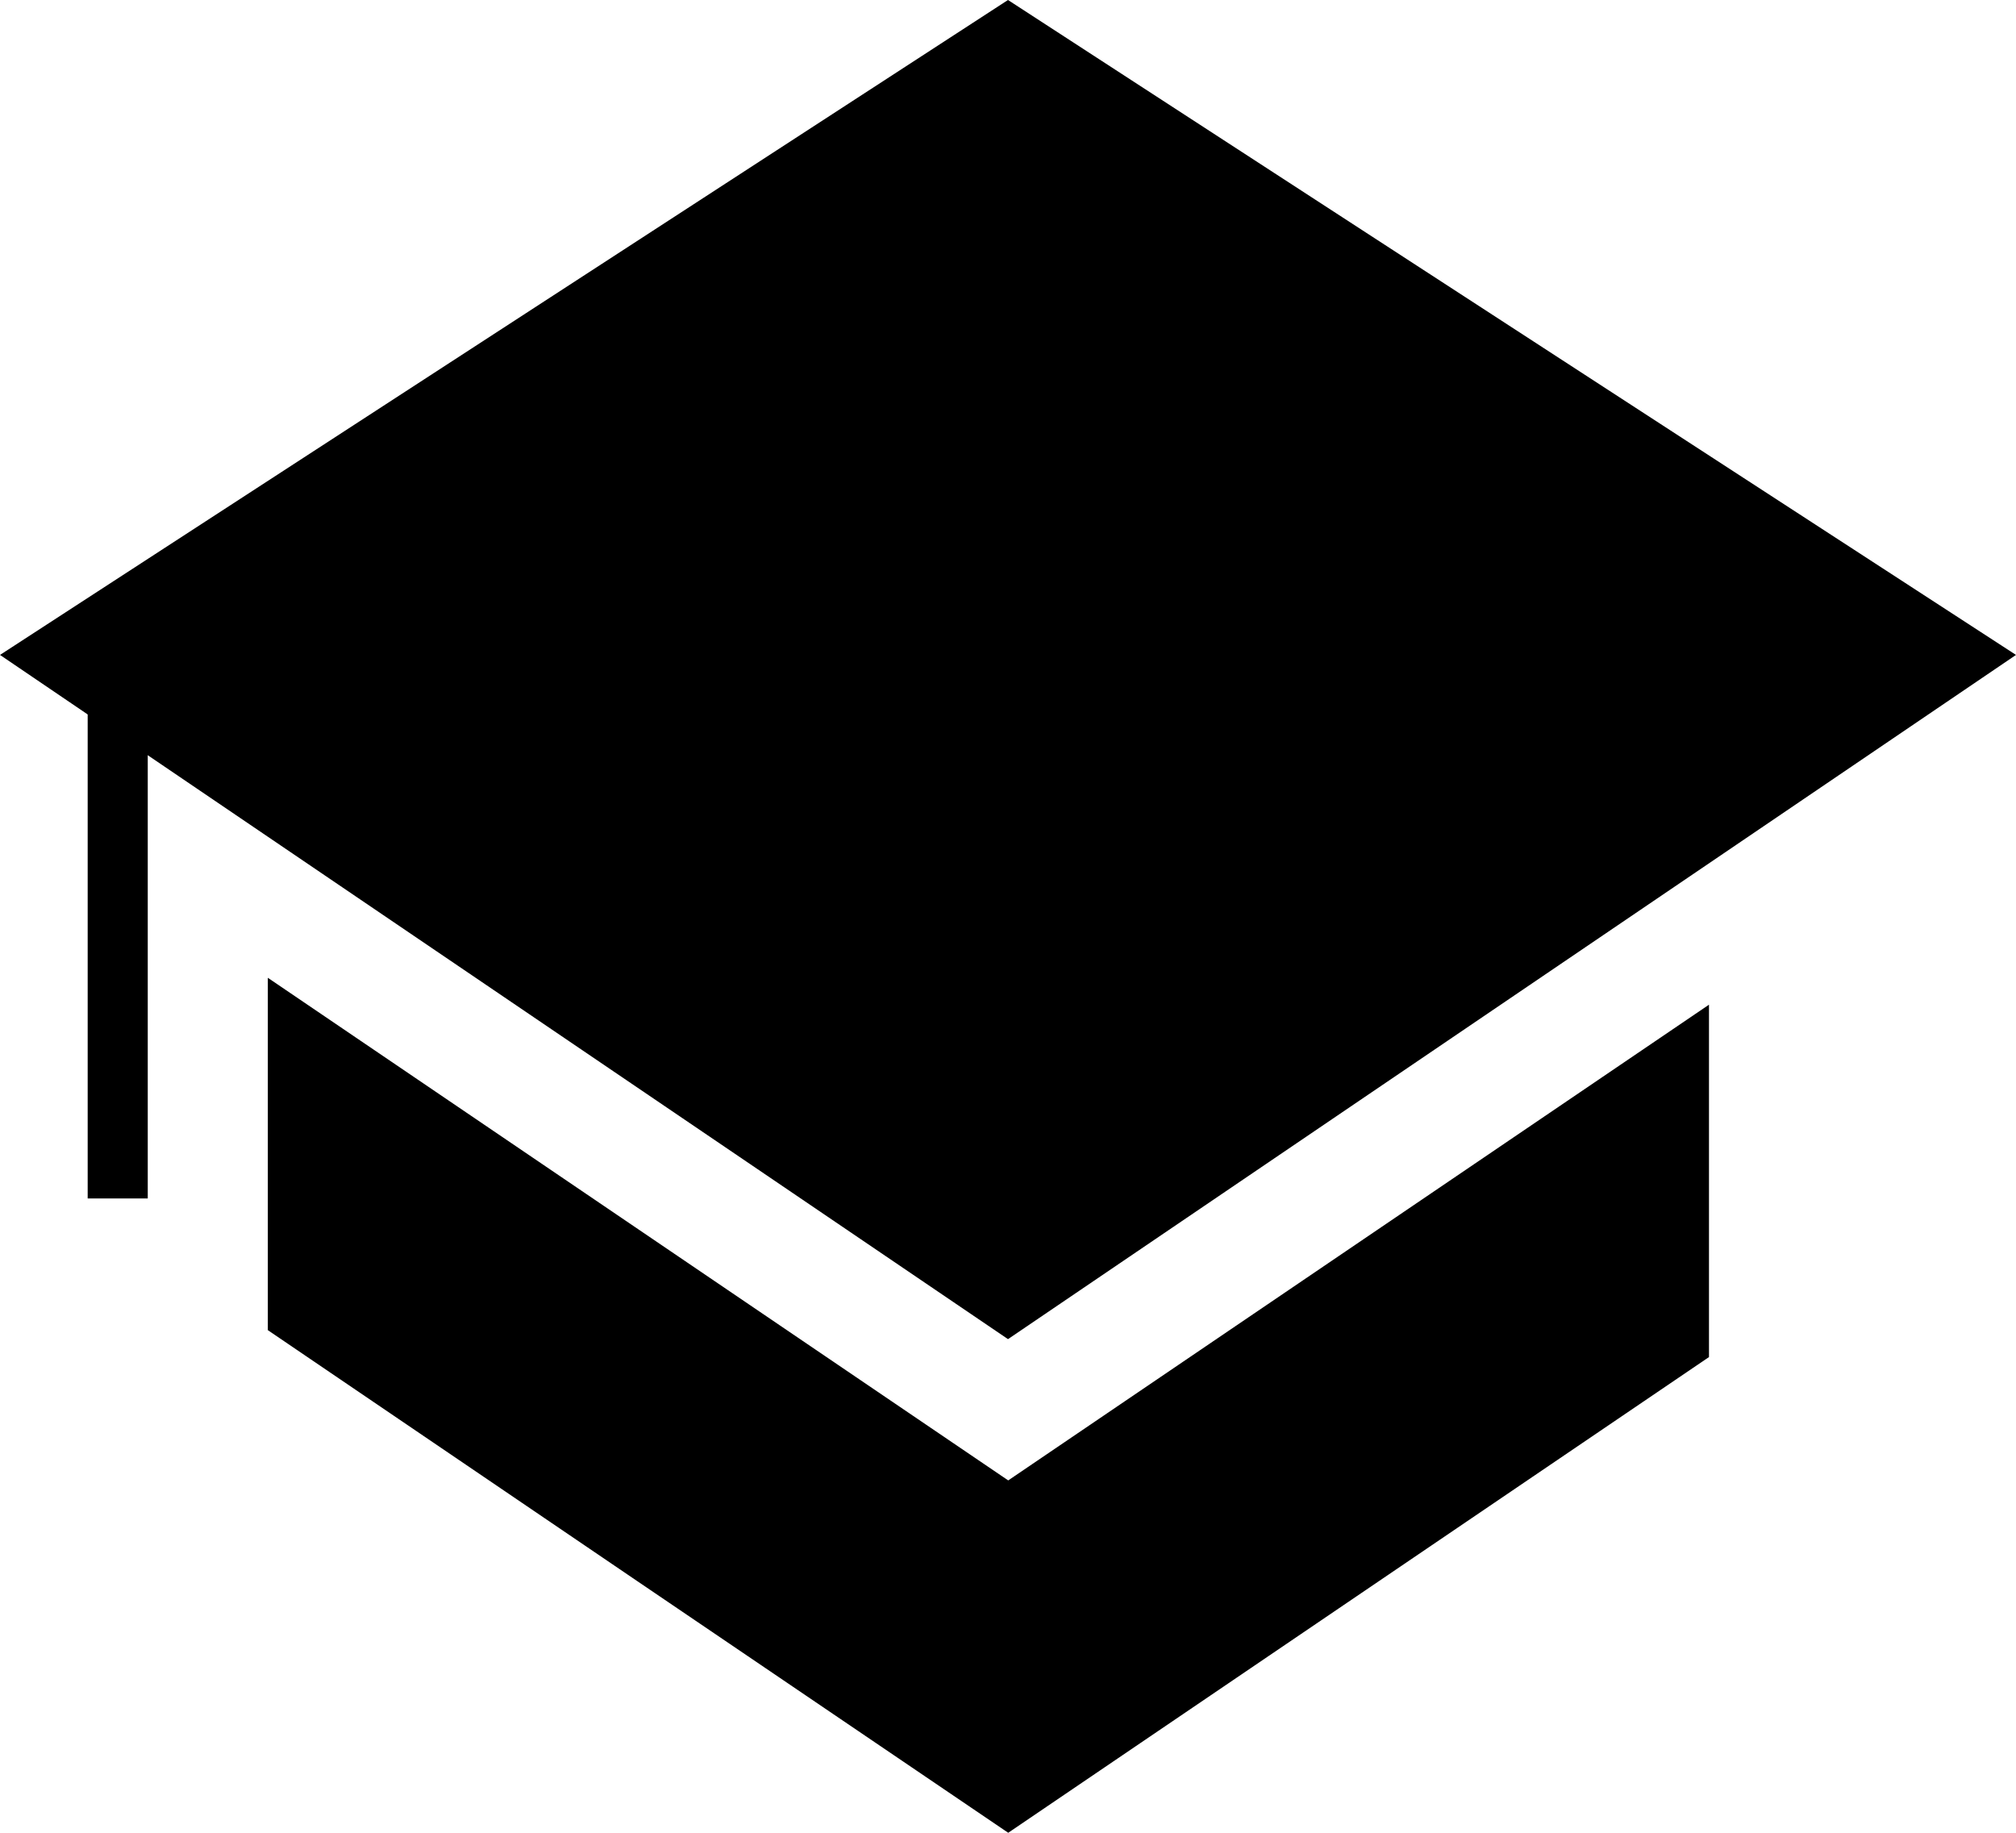 <svg width="55" height="50" viewBox="0 0 55 50" fill="none" xmlns="http://www.w3.org/2000/svg">
<path d="M0 17.867L27.5 36.533L55 17.867L27.5 0L0 17.867Z" fill="black"/>
<path d="M27.506 40.387L7.307 26.675V36.288C14.04 40.865 20.773 45.436 27.506 50L46.624 37.022V27.409L27.506 40.387Z" fill="black"/>
<path d="M4.031 17.309H2.392V32.695H4.031V17.309Z" fill="black"/>
</svg>
